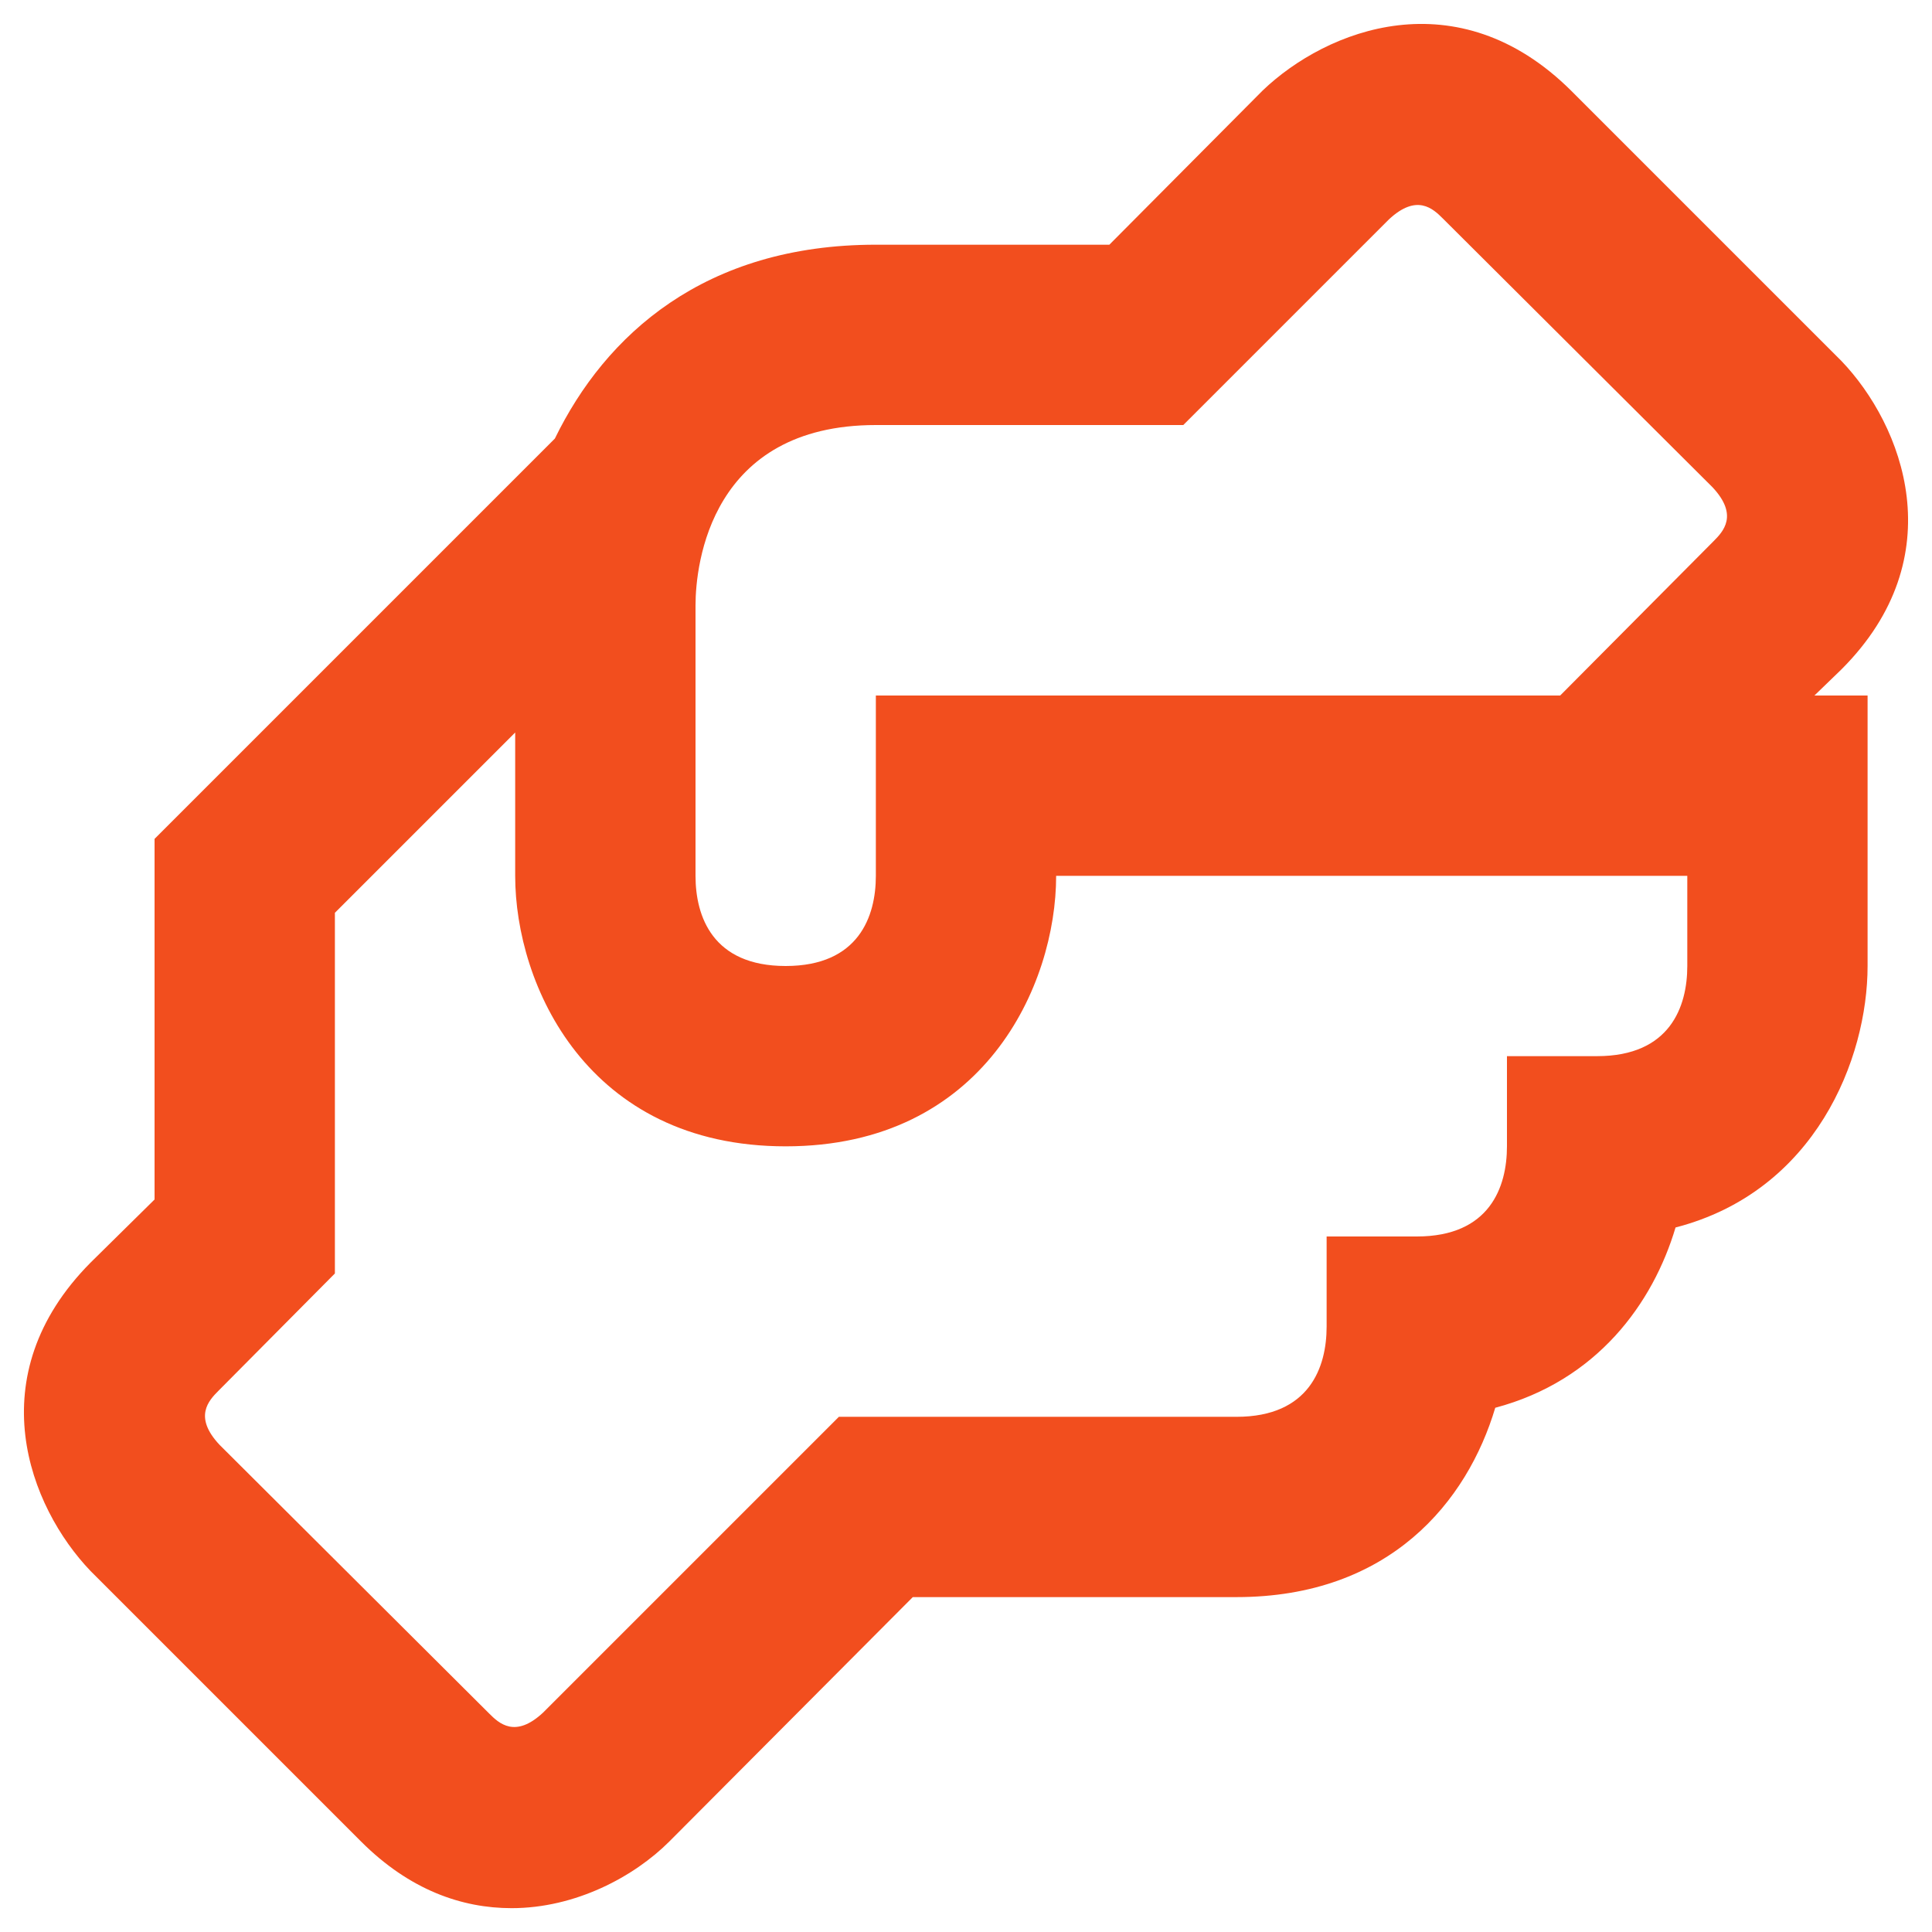 <svg xmlns="http://www.w3.org/2000/svg" width="50" height="50" viewBox="0 0 50 50" fill="none"><path d="M47.657 17.323C50.573 14.407 49.243 11 47.657 9.343L40.657 2.343C37.717 -0.573 34.333 0.757 32.677 2.343L28.71 6.333H22.667C18.233 6.333 15.667 8.667 14.36 11.35L4 21.71V31.043L2.343 32.677C-0.573 35.617 0.757 39 2.343 40.657L9.343 47.657C10.603 48.917 11.957 49.383 13.24 49.383C14.897 49.383 16.413 48.567 17.323 47.657L23.623 41.333H32C35.967 41.333 37.973 38.86 38.697 36.433C41.333 35.733 42.78 33.727 43.363 31.767C46.98 30.833 48.333 27.403 48.333 25V18H46.957L47.657 17.323ZM43.667 25C43.667 26.05 43.223 27.333 41.333 27.333H39V29.667C39 30.717 38.557 32 36.667 32H34.333V34.333C34.333 35.383 33.89 36.667 32 36.667H21.71L14.057 44.32C13.333 44.997 12.913 44.6 12.657 44.343L5.68 37.39C5.003 36.667 5.4 36.247 5.657 35.99L8.667 32.957V23.623L13.333 18.957V22.667C13.333 25.49 15.2 29.667 20.333 29.667C25.467 29.667 27.333 25.49 27.333 22.667H43.667V25ZM44.343 14.01L40.377 18H22.667V22.667C22.667 23.717 22.223 25 20.333 25C18.443 25 18 23.717 18 22.667V15.667C18 14.593 18.397 11 22.667 11H30.623L35.943 5.68C36.667 5.003 37.087 5.4 37.343 5.657L44.32 12.61C44.997 13.333 44.6 13.753 44.343 14.01Z" fill="#F24E1E"></path></svg>